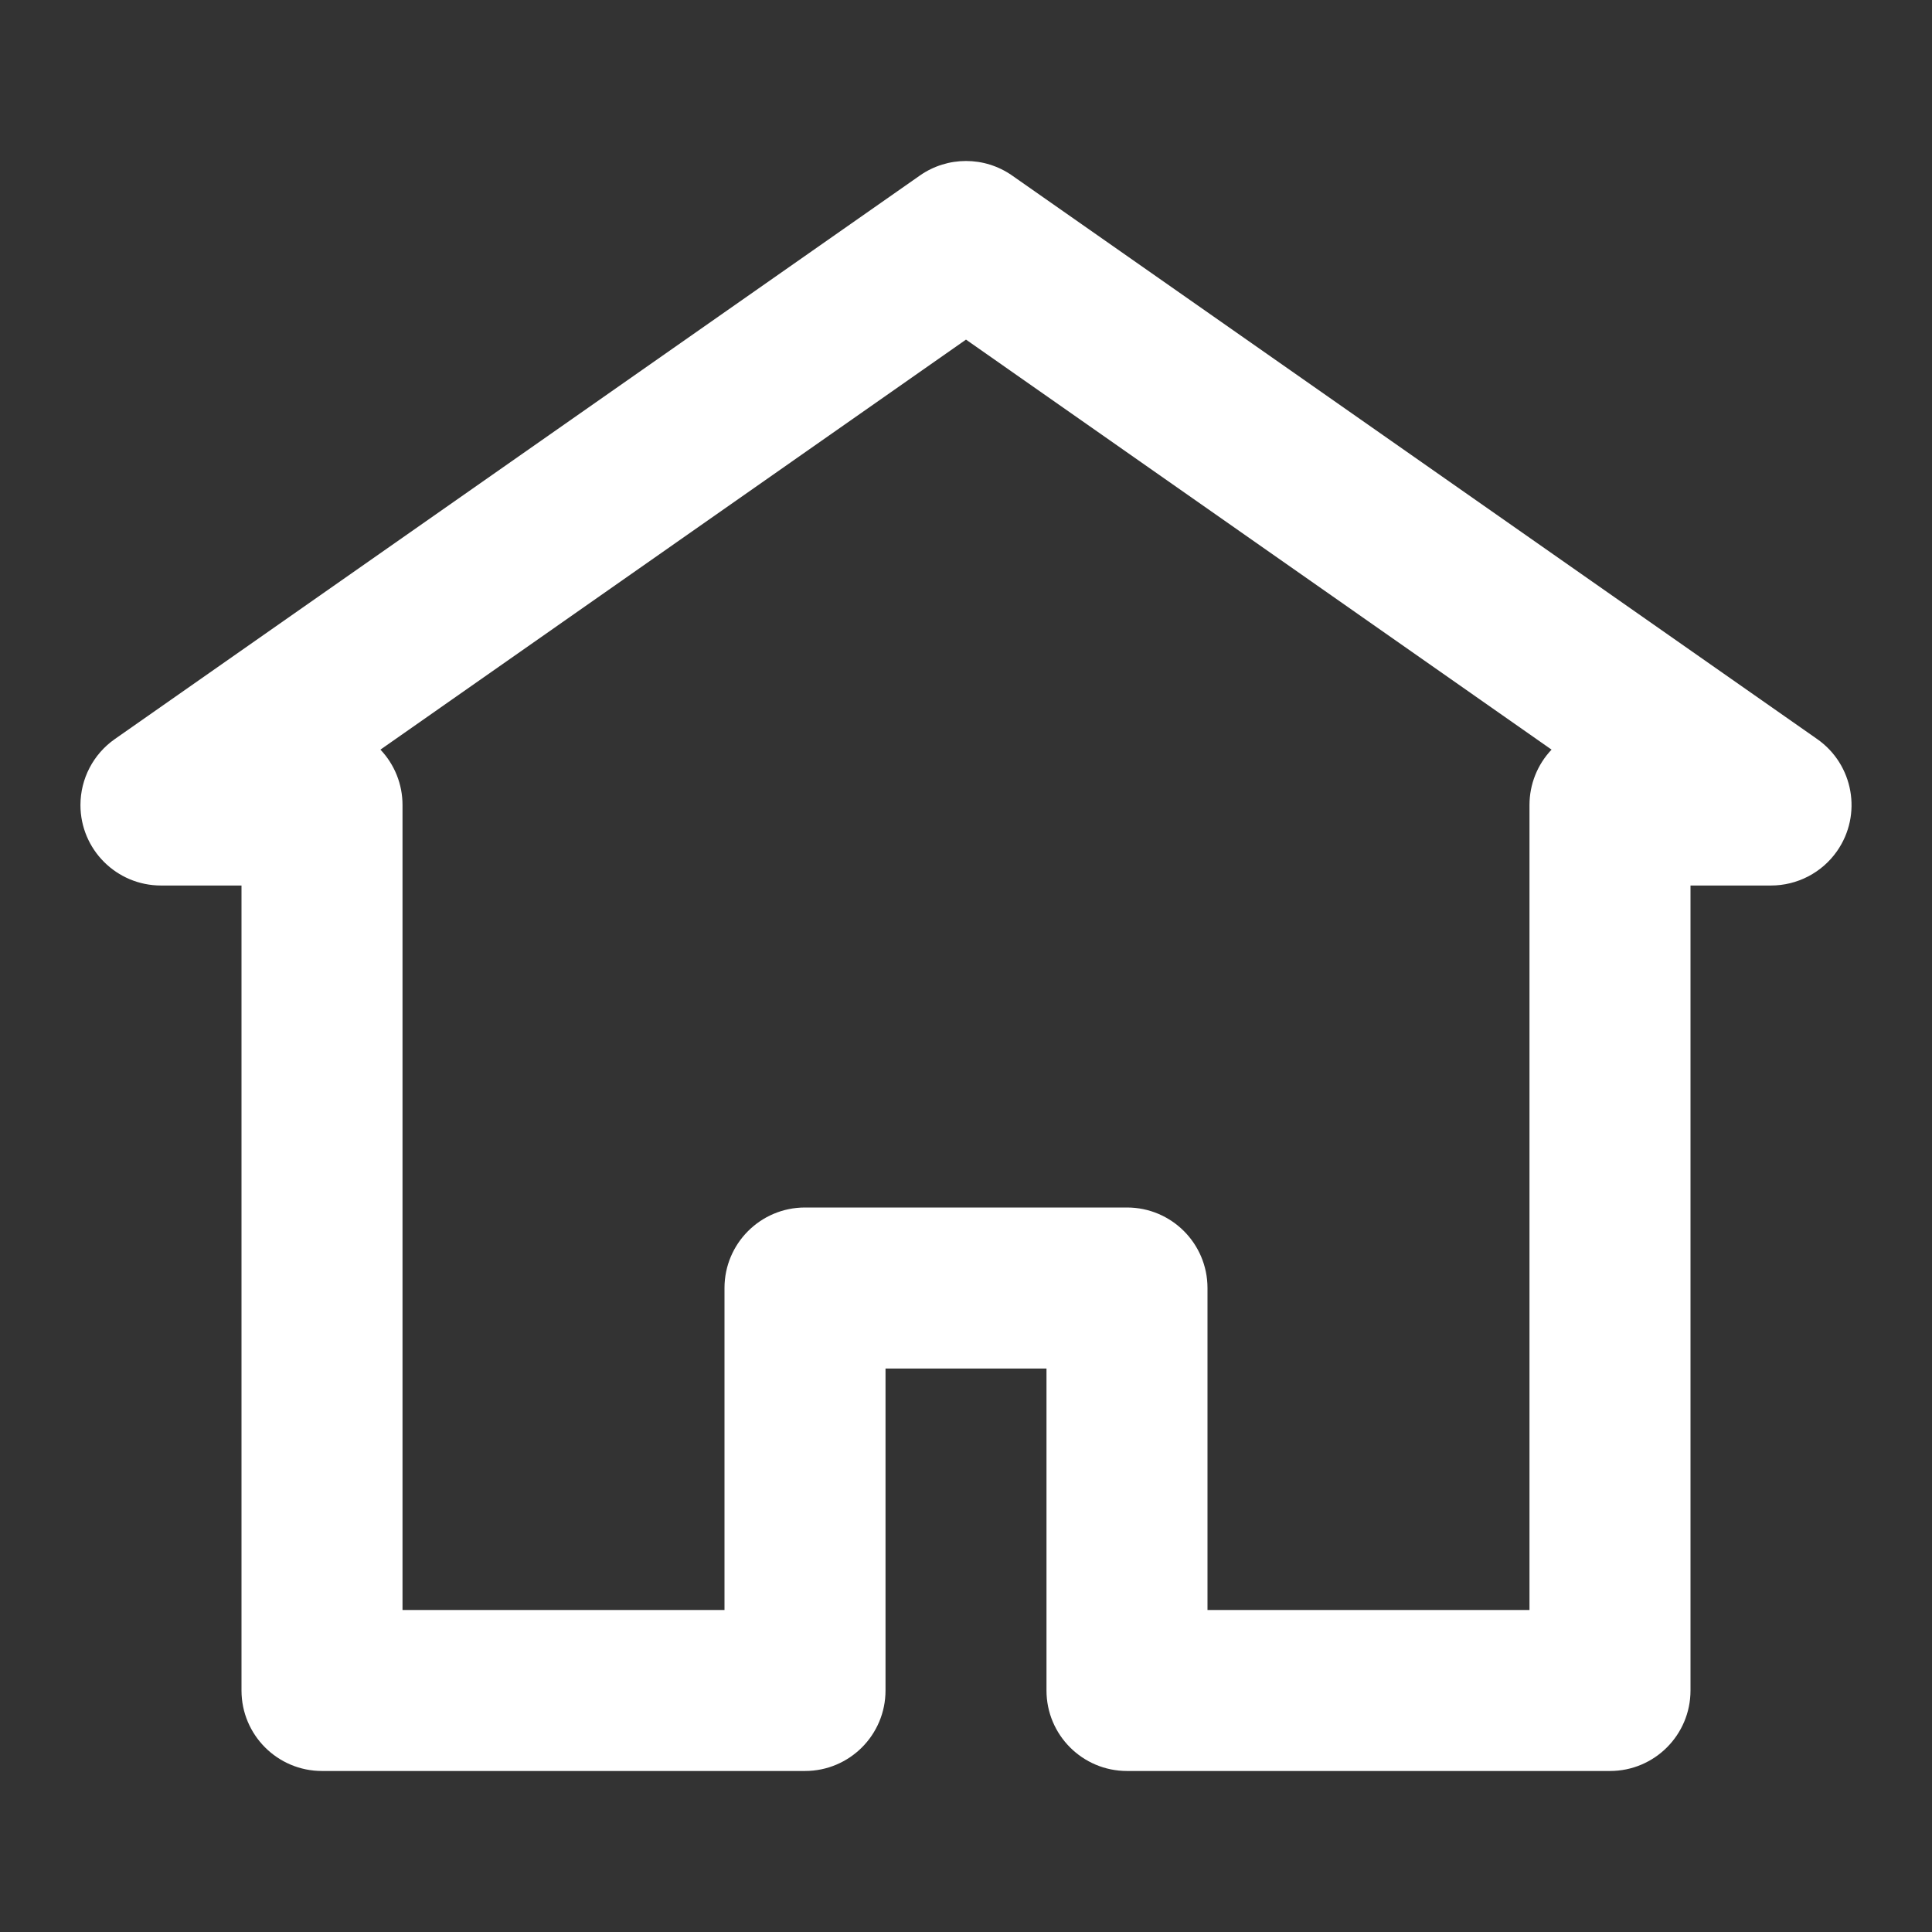 <?xml version="1.0" encoding="UTF-8"?>
<svg id="Layer_1" xmlns="http://www.w3.org/2000/svg" version="1.1" viewBox="0 0 512 512">
  <rect x="0" y="0" width="512" height="512" fill="#333333" stroke="none"/>
  <!-- Generator: Adobe Illustrator 29.6.1, SVG Export Plug-In . SVG Version: 2.1.1 Build 9)  -->
  <defs>
    <style>
      .st0 {
        fill: #fff;
      }
    </style>
  </defs>
  <path class="st0" d="M426.67,469.33h-128c-11.78,0-21.33-9.54-21.34-21.32h0v-85.34h-42.66v85.33c0,11.78-9.55,21.33-21.33,21.33H85.33c-11.78,0-21.33-9.55-21.33-21.33v-213.33h-21.33c-11.78,0-21.34-9.53-21.35-21.31,0-6.97,3.39-13.5,9.11-17.5L243.77,46.52c7.34-5.14,17.12-5.14,24.46,0l213.34,149.34c9.65,6.75,12.01,20.05,5.26,29.7-3.99,5.71-10.53,9.11-17.5,9.11h-21.33v213.33c0,11.78-9.55,21.33-21.33,21.33h0ZM320,426.67h85.33v-213.34c0-5.46,2.09-10.71,5.85-14.67l-155.18-108.66-155.18,108.66c3.76,3.96,5.86,9.21,5.85,14.67v213.34h85.33v-85.34c0-11.78,9.55-21.33,21.33-21.33h85.34c11.78,0,21.33,9.55,21.33,21.33v85.34Z"/>
</svg>